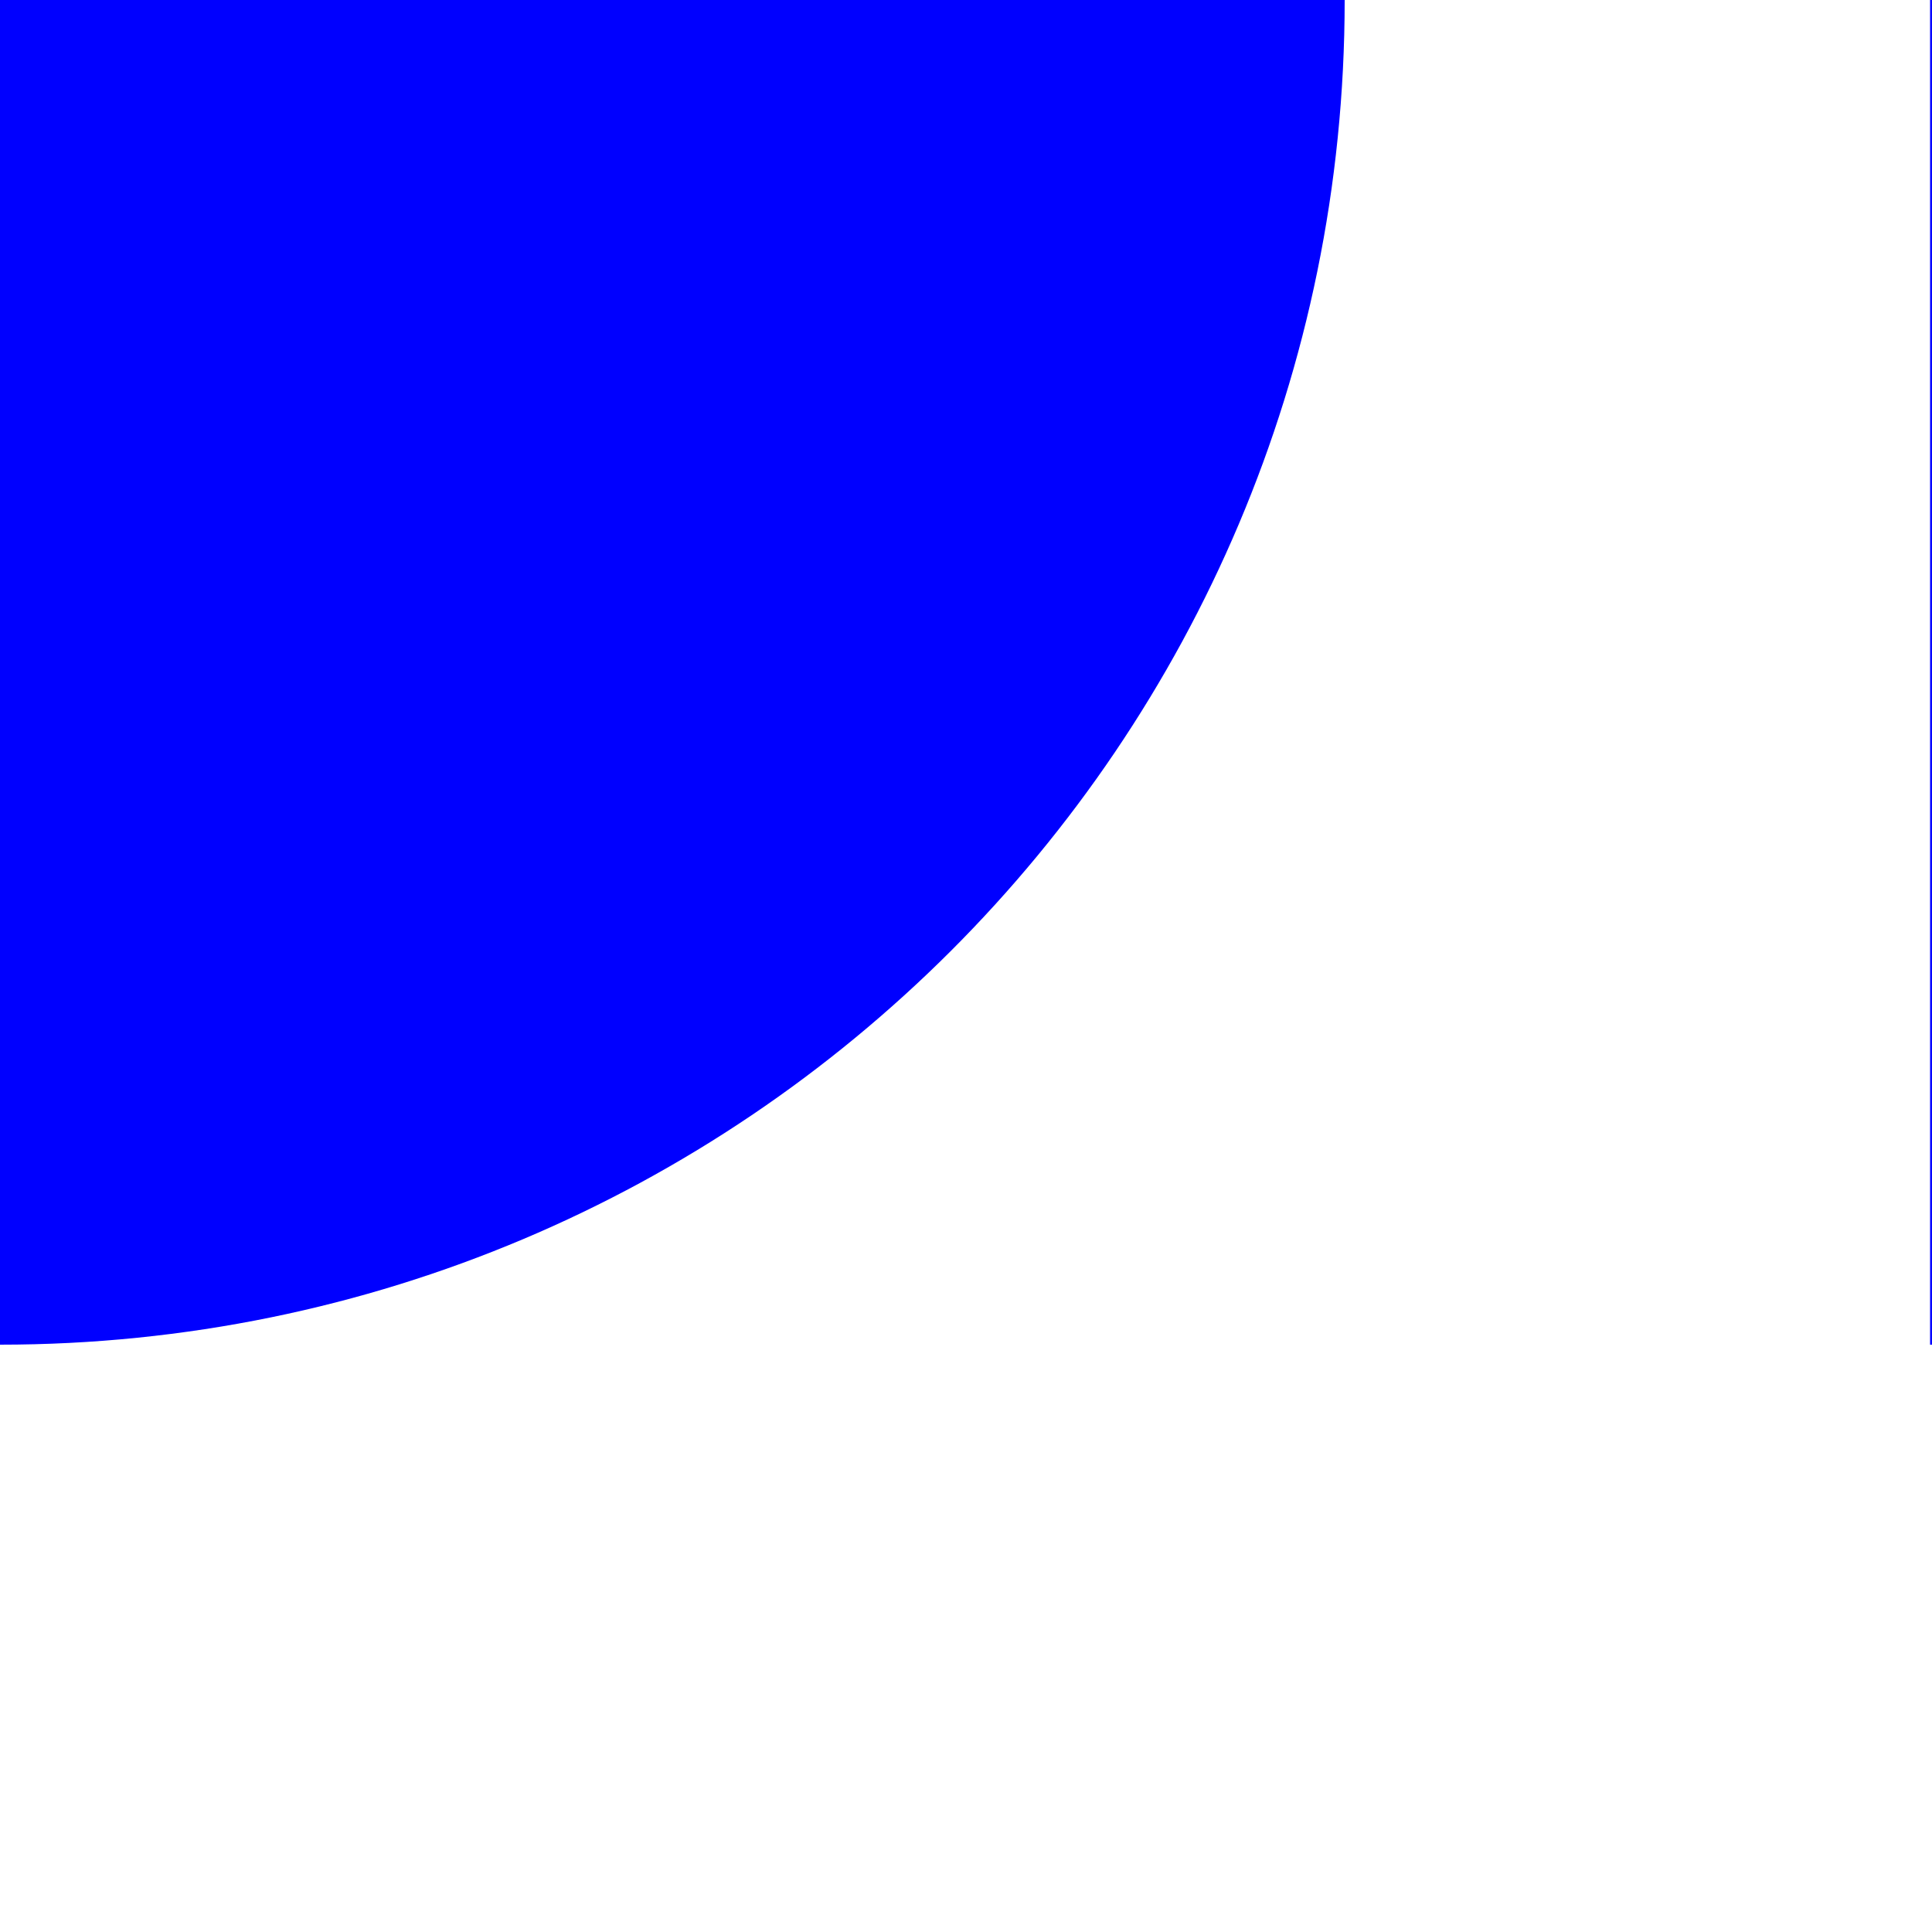 <?xml version="1.0" encoding="UTF-8"?><svg id="Layer_1" xmlns="http://www.w3.org/2000/svg" viewBox="0 0 10 10"><defs><style>.cls-1{fill:blue;}</style></defs><path class="cls-1" d="M9.99,6.96c3.02,0,5.47-3.11,5.47-6.96h-5.47V6.96Z"/><path class="cls-1" d="M0,6.96c3.84,0,6.96-3.11,6.96-6.96H0V6.96Z"/></svg>